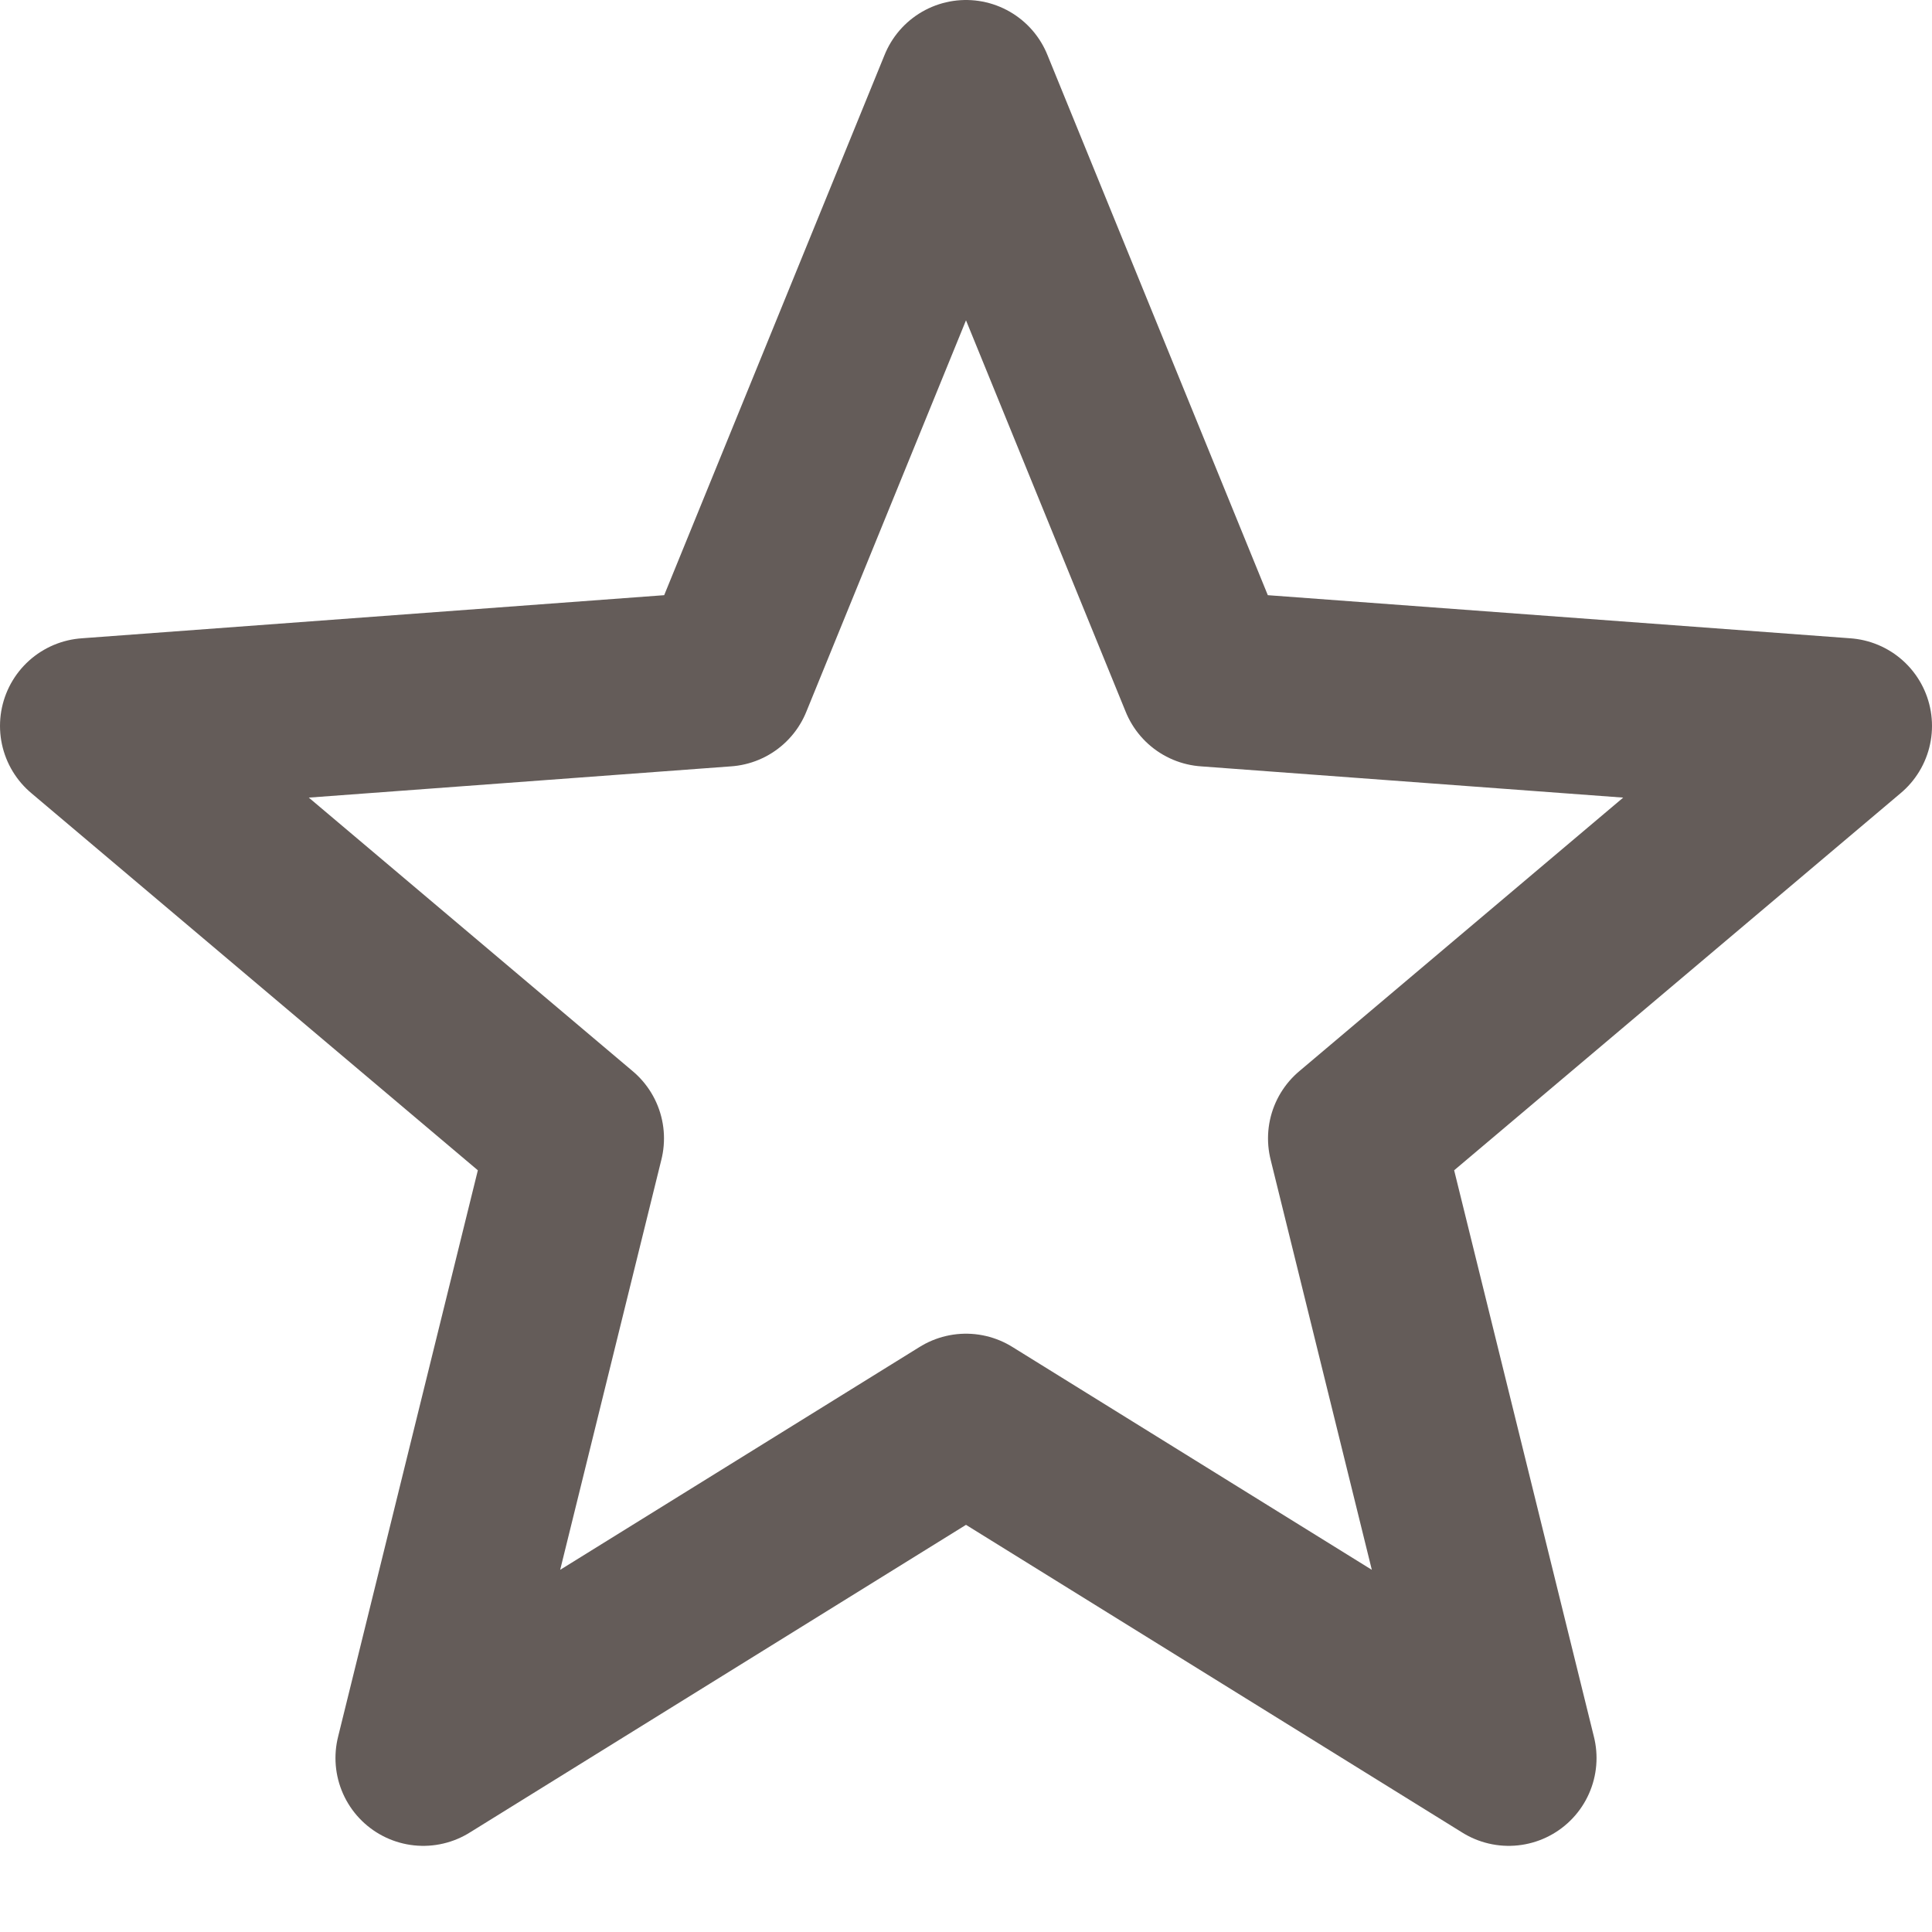 <?xml version="1.0" encoding="UTF-8"?> <svg xmlns="http://www.w3.org/2000/svg" width="22" height="22" viewBox="0 0 22 22" fill="none"><path d="M11 1L8.255 7.729L1 8.266L6.561 12.963L4.82 20.019L11 16.187M11 1L13.745 7.729L21 8.266L15.439 12.963L17.18 20.019L11 16.187" stroke="#645C59" stroke-width="2" stroke-linecap="round" stroke-linejoin="round"></path></svg> 